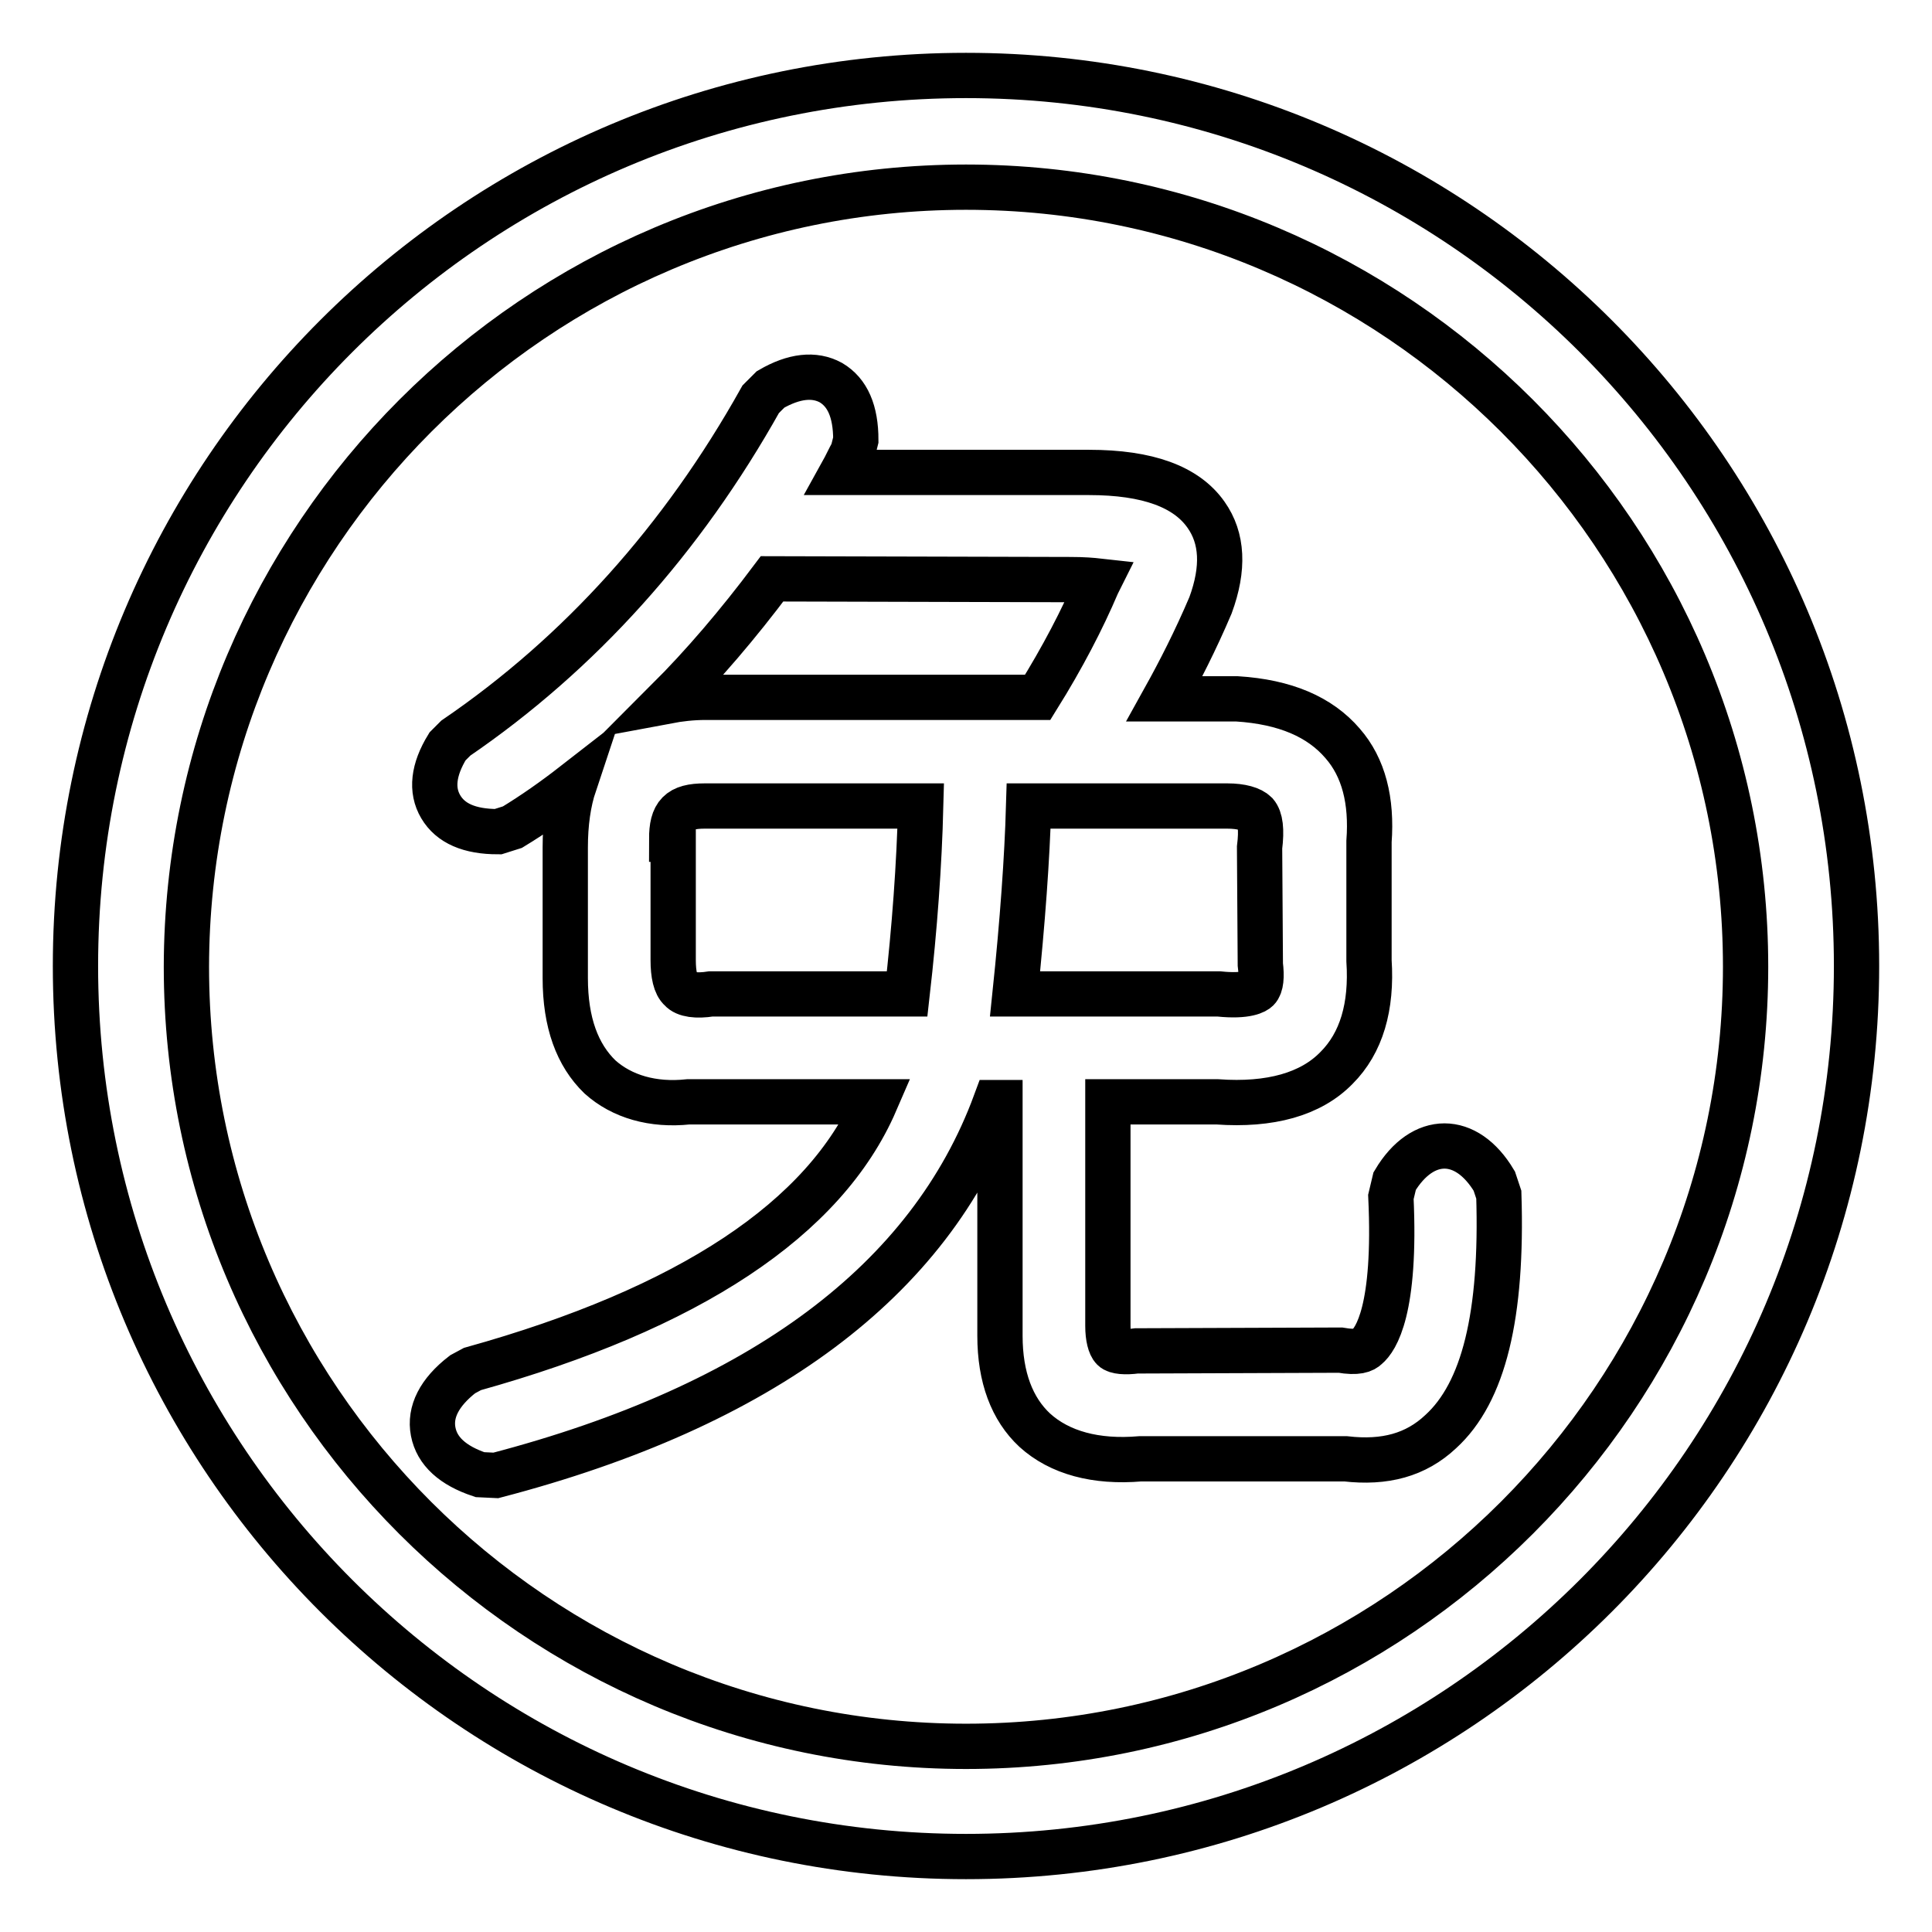<?xml version="1.0" encoding="utf-8"?>
<!-- Svg Vector Icons : http://www.onlinewebfonts.com/icon -->
<!DOCTYPE svg PUBLIC "-//W3C//DTD SVG 1.1//EN" "http://www.w3.org/Graphics/SVG/1.1/DTD/svg11.dtd">
<svg version="1.1" xmlns="http://www.w3.org/2000/svg" xmlns:xlink="http://www.w3.org/1999/xlink" x="0px" y="0px" viewBox="0 0 256 256" enable-background="new 0 0 256 256" xml:space="preserve">
<g> <path stroke-width="6" fill-opacity="0" stroke="#000000"  d="M128,24.8c56.9,0,103.3,46.3,103.3,103.3c0,56.9-46.3,103.3-103.3,103.3c-56.9,0-103.3-46.3-103.3-103.3 C24.8,71.1,71.1,24.8,128,24.8 M128,10C62.8,10,10,62.8,10,128c0,65.2,52.8,118,118,118c65.2,0,118-52.8,118-118 C246,62.8,193.2,10,128,10z M198,156.5c-3.7-6.2-9.5-6.2-13.2,0l-0.5,2.1c0.7,15-2,18.9-3.2,19.9c-0.4,0.4-1.2,0.8-3.5,0.4l-27,0.1 c-1.5,0.2-2.7,0.1-3.1-0.3c-0.4-0.4-0.7-1.5-0.7-3V146l14.5,0c7,0.5,12.4-1,15.8-4.5c3.3-3.3,4.7-8.1,4.3-14.2l0-15.8 c0.4-5.4-0.7-9.8-3.5-13c-3-3.5-7.6-5.5-14-5.9h-9.6c2-3.6,4.1-7.7,6.1-12.4c1.8-4.9,1.6-8.9-0.6-12c-2.6-3.7-7.7-5.6-15.5-5.6 h-32.7c0.5-0.9,0.9-1.8,1.4-2.7l0.4-1.6c0-3.8-1.1-6.3-3.3-7.6c-2.2-1.2-4.9-0.9-8,0.9l-1.3,1.3c-10.4,18.6-24,33.7-40.4,44.9 l-1.1,1.1c-1.9,3.1-2.2,5.8-0.9,8c1.3,2.2,3.8,3.3,7.6,3.3l1.9-0.6c2.8-1.7,5.5-3.6,8.2-5.7c-0.8,2.4-1.2,5.2-1.2,8.4v17.3 c0,5.9,1.6,10.2,4.6,13.1c2.9,2.6,7,3.8,11.7,3.3h24.8c-6.7,15.5-24.7,27.4-53.4,35.4l-1.3,0.7c-3.1,2.4-4.4,5-3.9,7.6 c0.5,2.6,2.6,4.5,6.2,5.7l2.1,0.1c35.2-9.2,57.5-25.8,66.2-49.4h0.6v30.9c0,5.5,1.6,9.7,4.6,12.5c3.3,3,8.1,4.3,14,3.8l27.2,0 c5.2,0.6,9.3-0.5,12.6-3.6c5.7-5.2,8.2-15.4,7.7-31.4L198,156.5L198,156.5z M141.8,76.8c1.8,0,2.9,0.1,3.8,0.2l-0.2,0.4 c-2,4.7-4.6,9.7-7.9,15h-44c-1.8,0-3.5,0.2-5.1,0.5c4.8-4.8,9.4-10.2,13.9-16.2L141.8,76.8L141.8,76.8z M167,127.8 c0.2,1.6,0.1,2.8-0.4,3.3c-0.2,0.2-1.3,1-5.1,0.6h-27c1-9.6,1.6-18,1.8-24.9h26.3c1.9,0,3.2,0.4,3.8,1c0.6,0.7,0.8,2.1,0.5,4.5 L167,127.8L167,127.8z M89,111.2c0-3.3,1-4.4,4.4-4.4H122c-0.2,7.8-0.8,16.1-1.8,24.9l-26,0c-1.9,0.3-3.4,0.1-4-0.6 c-0.7-0.6-1-2-1-3.9V111.2z"/></g>
</svg>